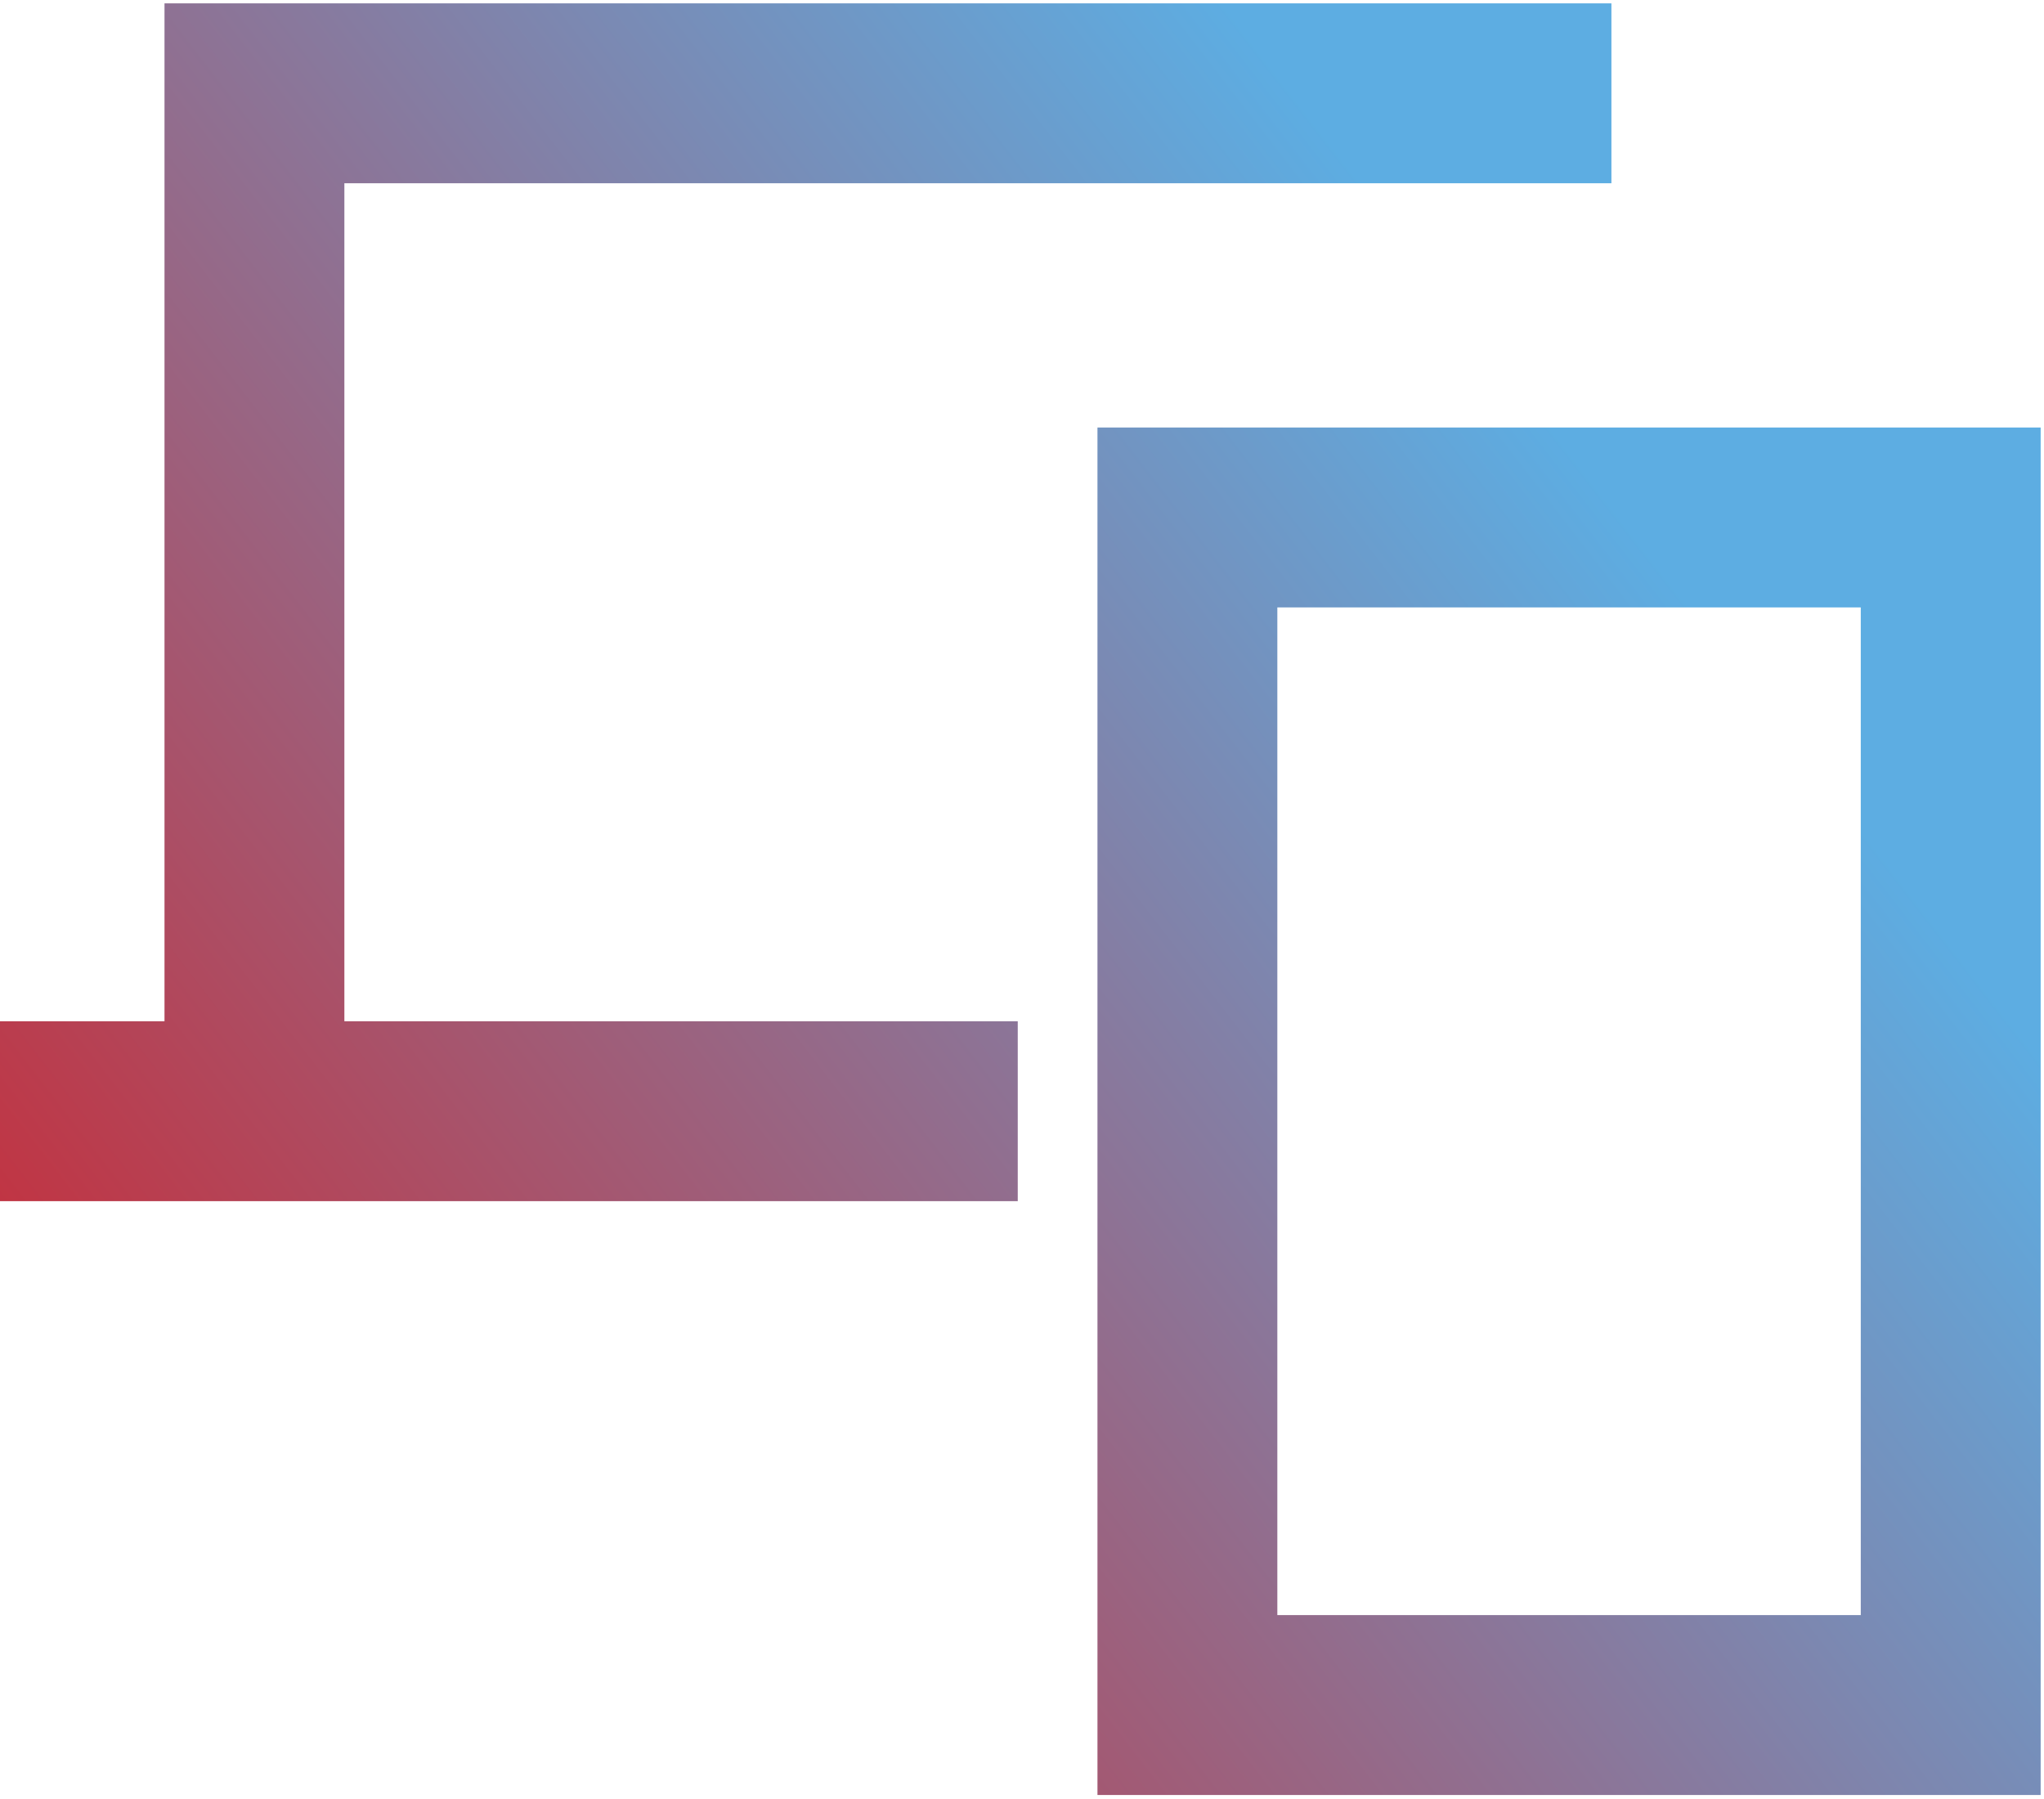 <svg width="25" height="22" viewBox="0 0 25 22" fill="none" xmlns="http://www.w3.org/2000/svg">
<path fill-rule="evenodd" clip-rule="evenodd" d="M2.012 0.041H3.112H19.709V2.241H4.212V12.489H10.373H12.448V14.689L10.373 14.689L3.112 14.689H2.012L0 14.689V12.489H2.012V1.141V0.041ZM13.423 5.228H14.523H23.859H24.959V6.328V20.851V21.951H23.859H14.523H13.423V20.851V6.328V5.228ZM15.623 19.751H22.759V7.428H15.623V19.751Z" fill="url(#paint0_linear_11758_11209)"/>
<defs>
<linearGradient id="paint0_linear_11758_11209" x1="1.228" y1="21.951" x2="20.44" y2="7.079" gradientUnits="userSpaceOnUse">
<stop stop-color="#D12129"/>
<stop offset="1" stop-color="#5DADE2"/>
</linearGradient>
</defs>
</svg>

